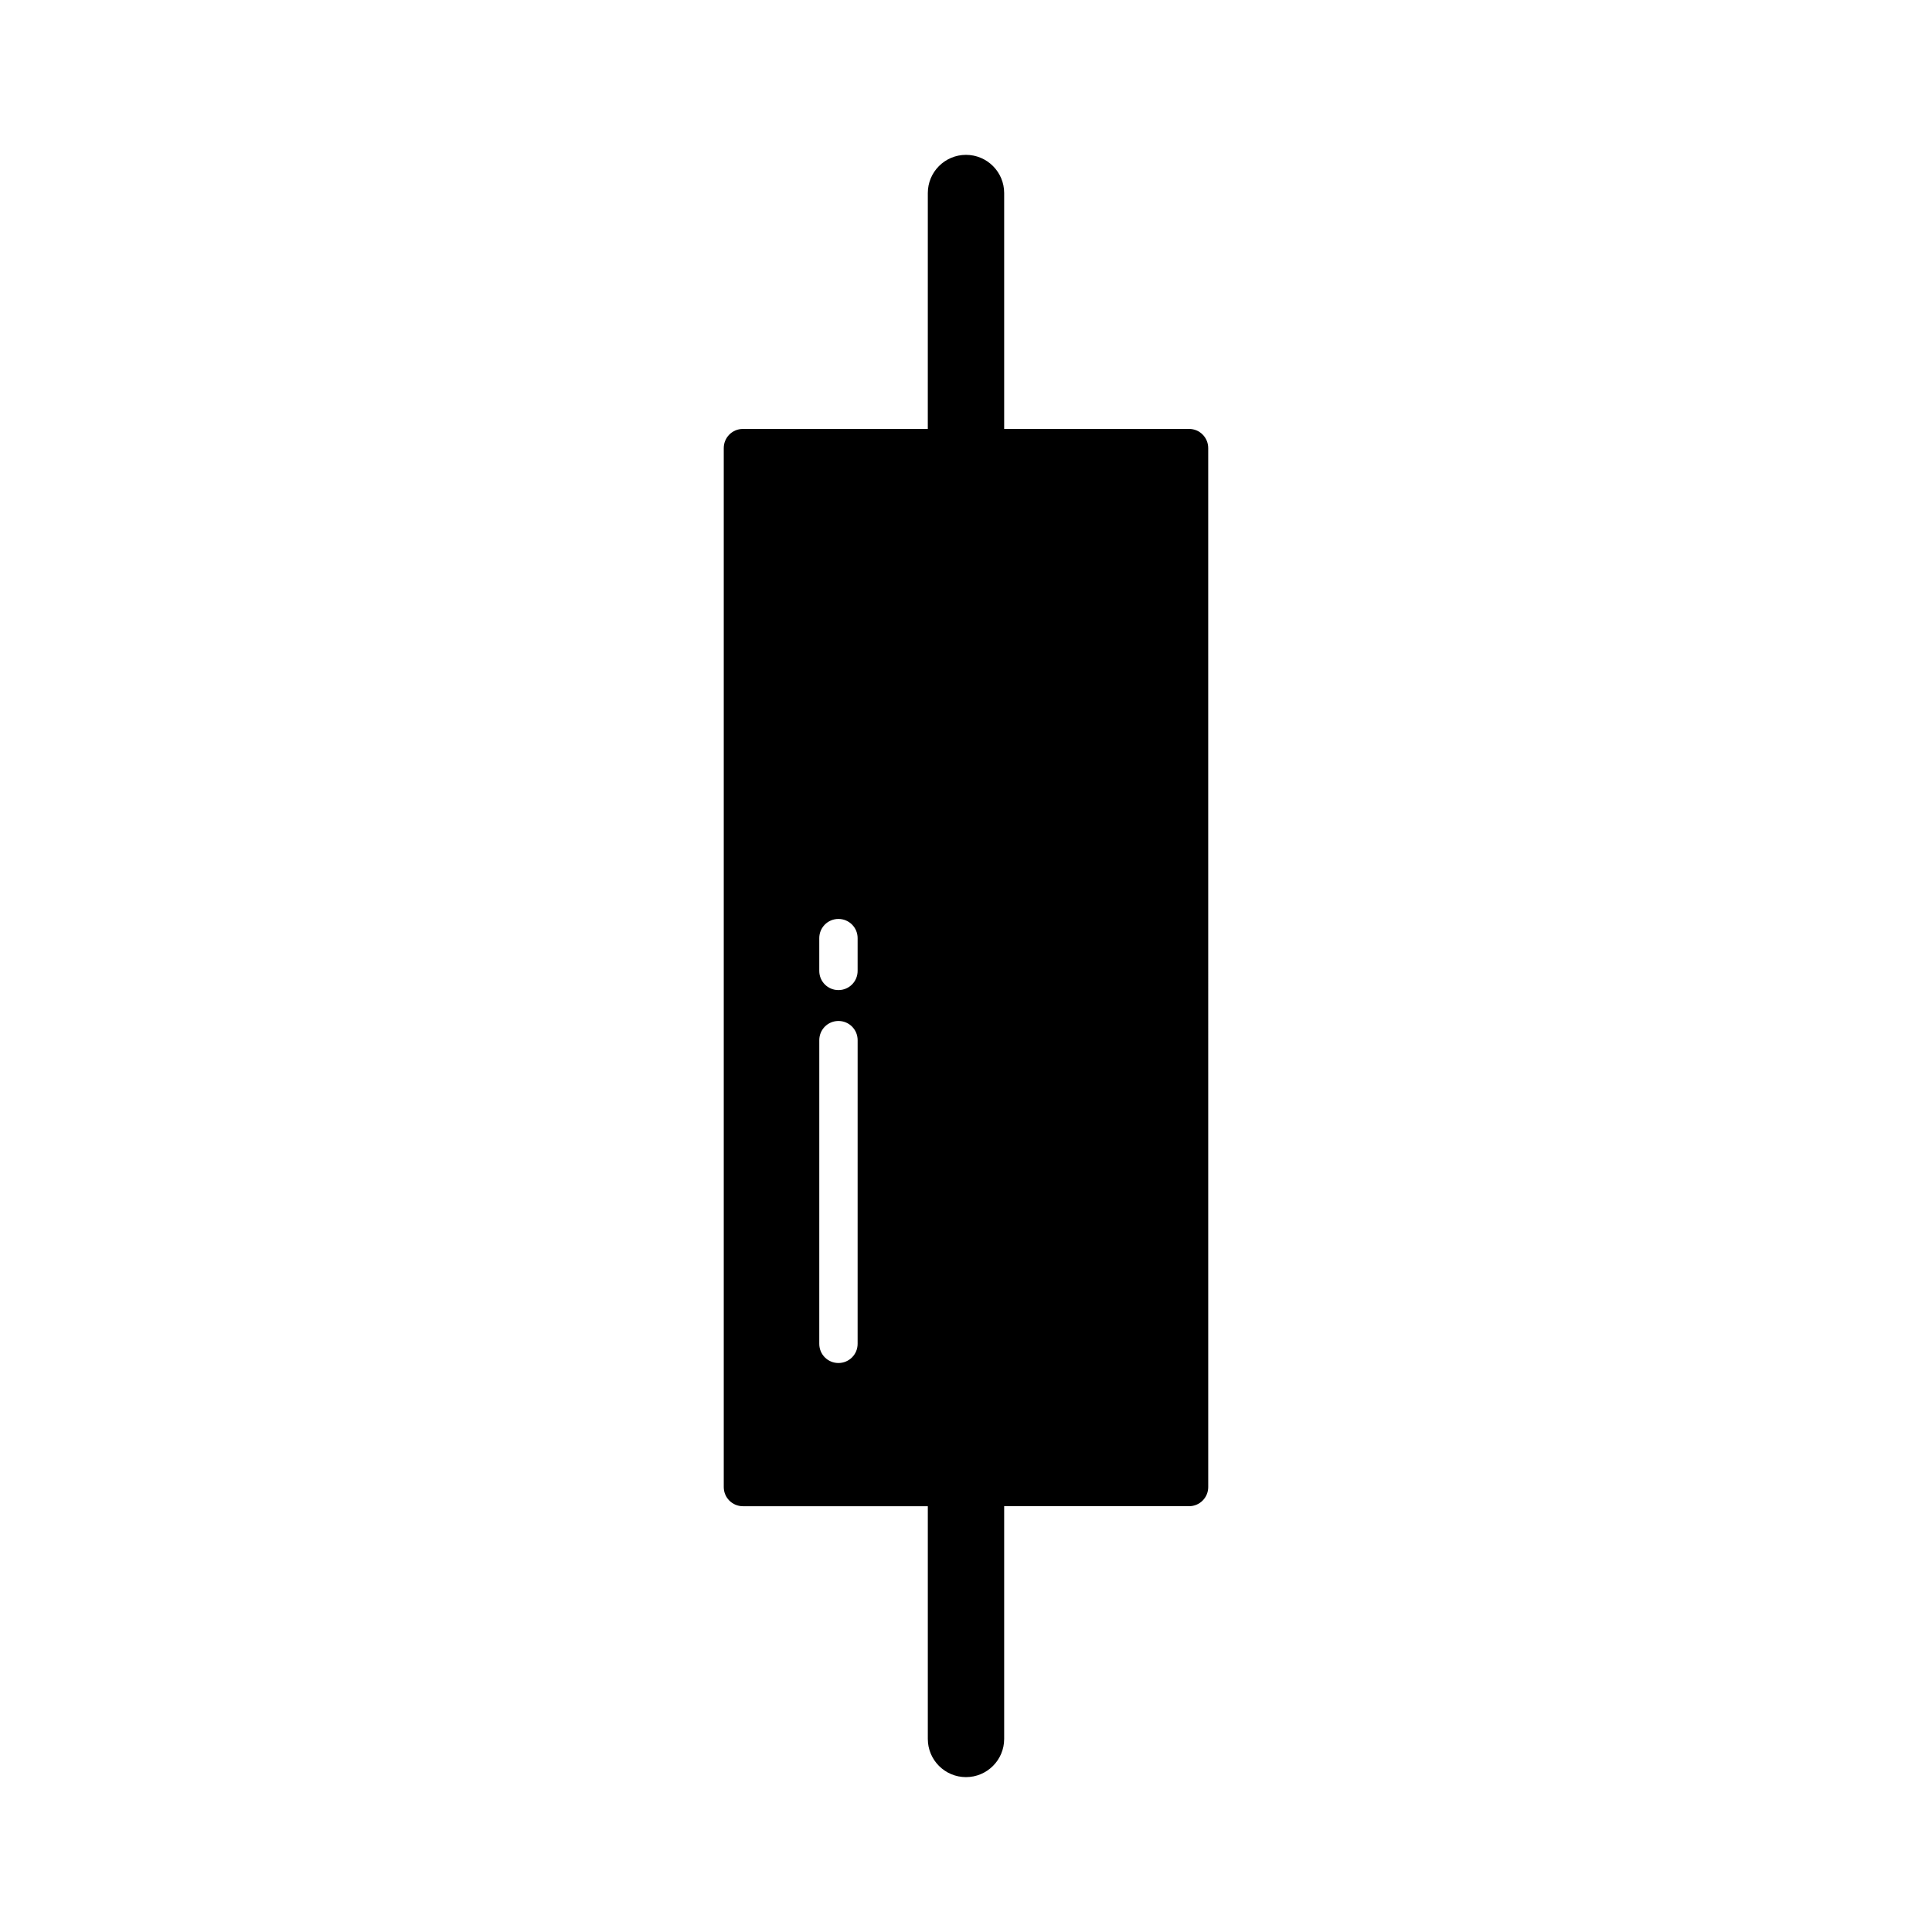 <?xml version="1.0" encoding="UTF-8"?>
<!-- Uploaded to: ICON Repo, www.iconrepo.com, Generator: ICON Repo Mixer Tools -->
<svg fill="#000000" width="800px" height="800px" version="1.1" viewBox="144 144 512 512" xmlns="http://www.w3.org/2000/svg">
 <path d="m459.11 257.67h-48.996v-62.516c0-5.582-4.535-10.117-10.117-10.117s-10.117 4.535-10.117 10.117l-0.004 62.516h-48.992c-2.812 0-5.082 2.266-5.082 5.082v275.33c0 2.812 2.266 5.082 5.082 5.082h48.996v61.676c0 5.582 4.535 10.117 10.117 10.117s10.117-4.535 10.117-10.117v-61.68h48.996c2.812 0 5.082-2.266 5.082-5.082l-0.004-275.33c0-2.812-2.266-5.082-5.078-5.082zm-87.832 242.46c0 2.812-2.266 5.082-5.082 5.082-2.812 0-5.082-2.266-5.082-5.082l0.004-80.48c0-2.812 2.266-5.082 5.082-5.082 2.812 0 5.082 2.266 5.082 5.082zm0-98.828c0 2.812-2.266 5.082-5.082 5.082-2.812 0-5.082-2.266-5.082-5.082v-8.691c0-2.812 2.266-5.082 5.082-5.082 2.812 0 5.082 2.266 5.082 5.082z"/>
</svg>